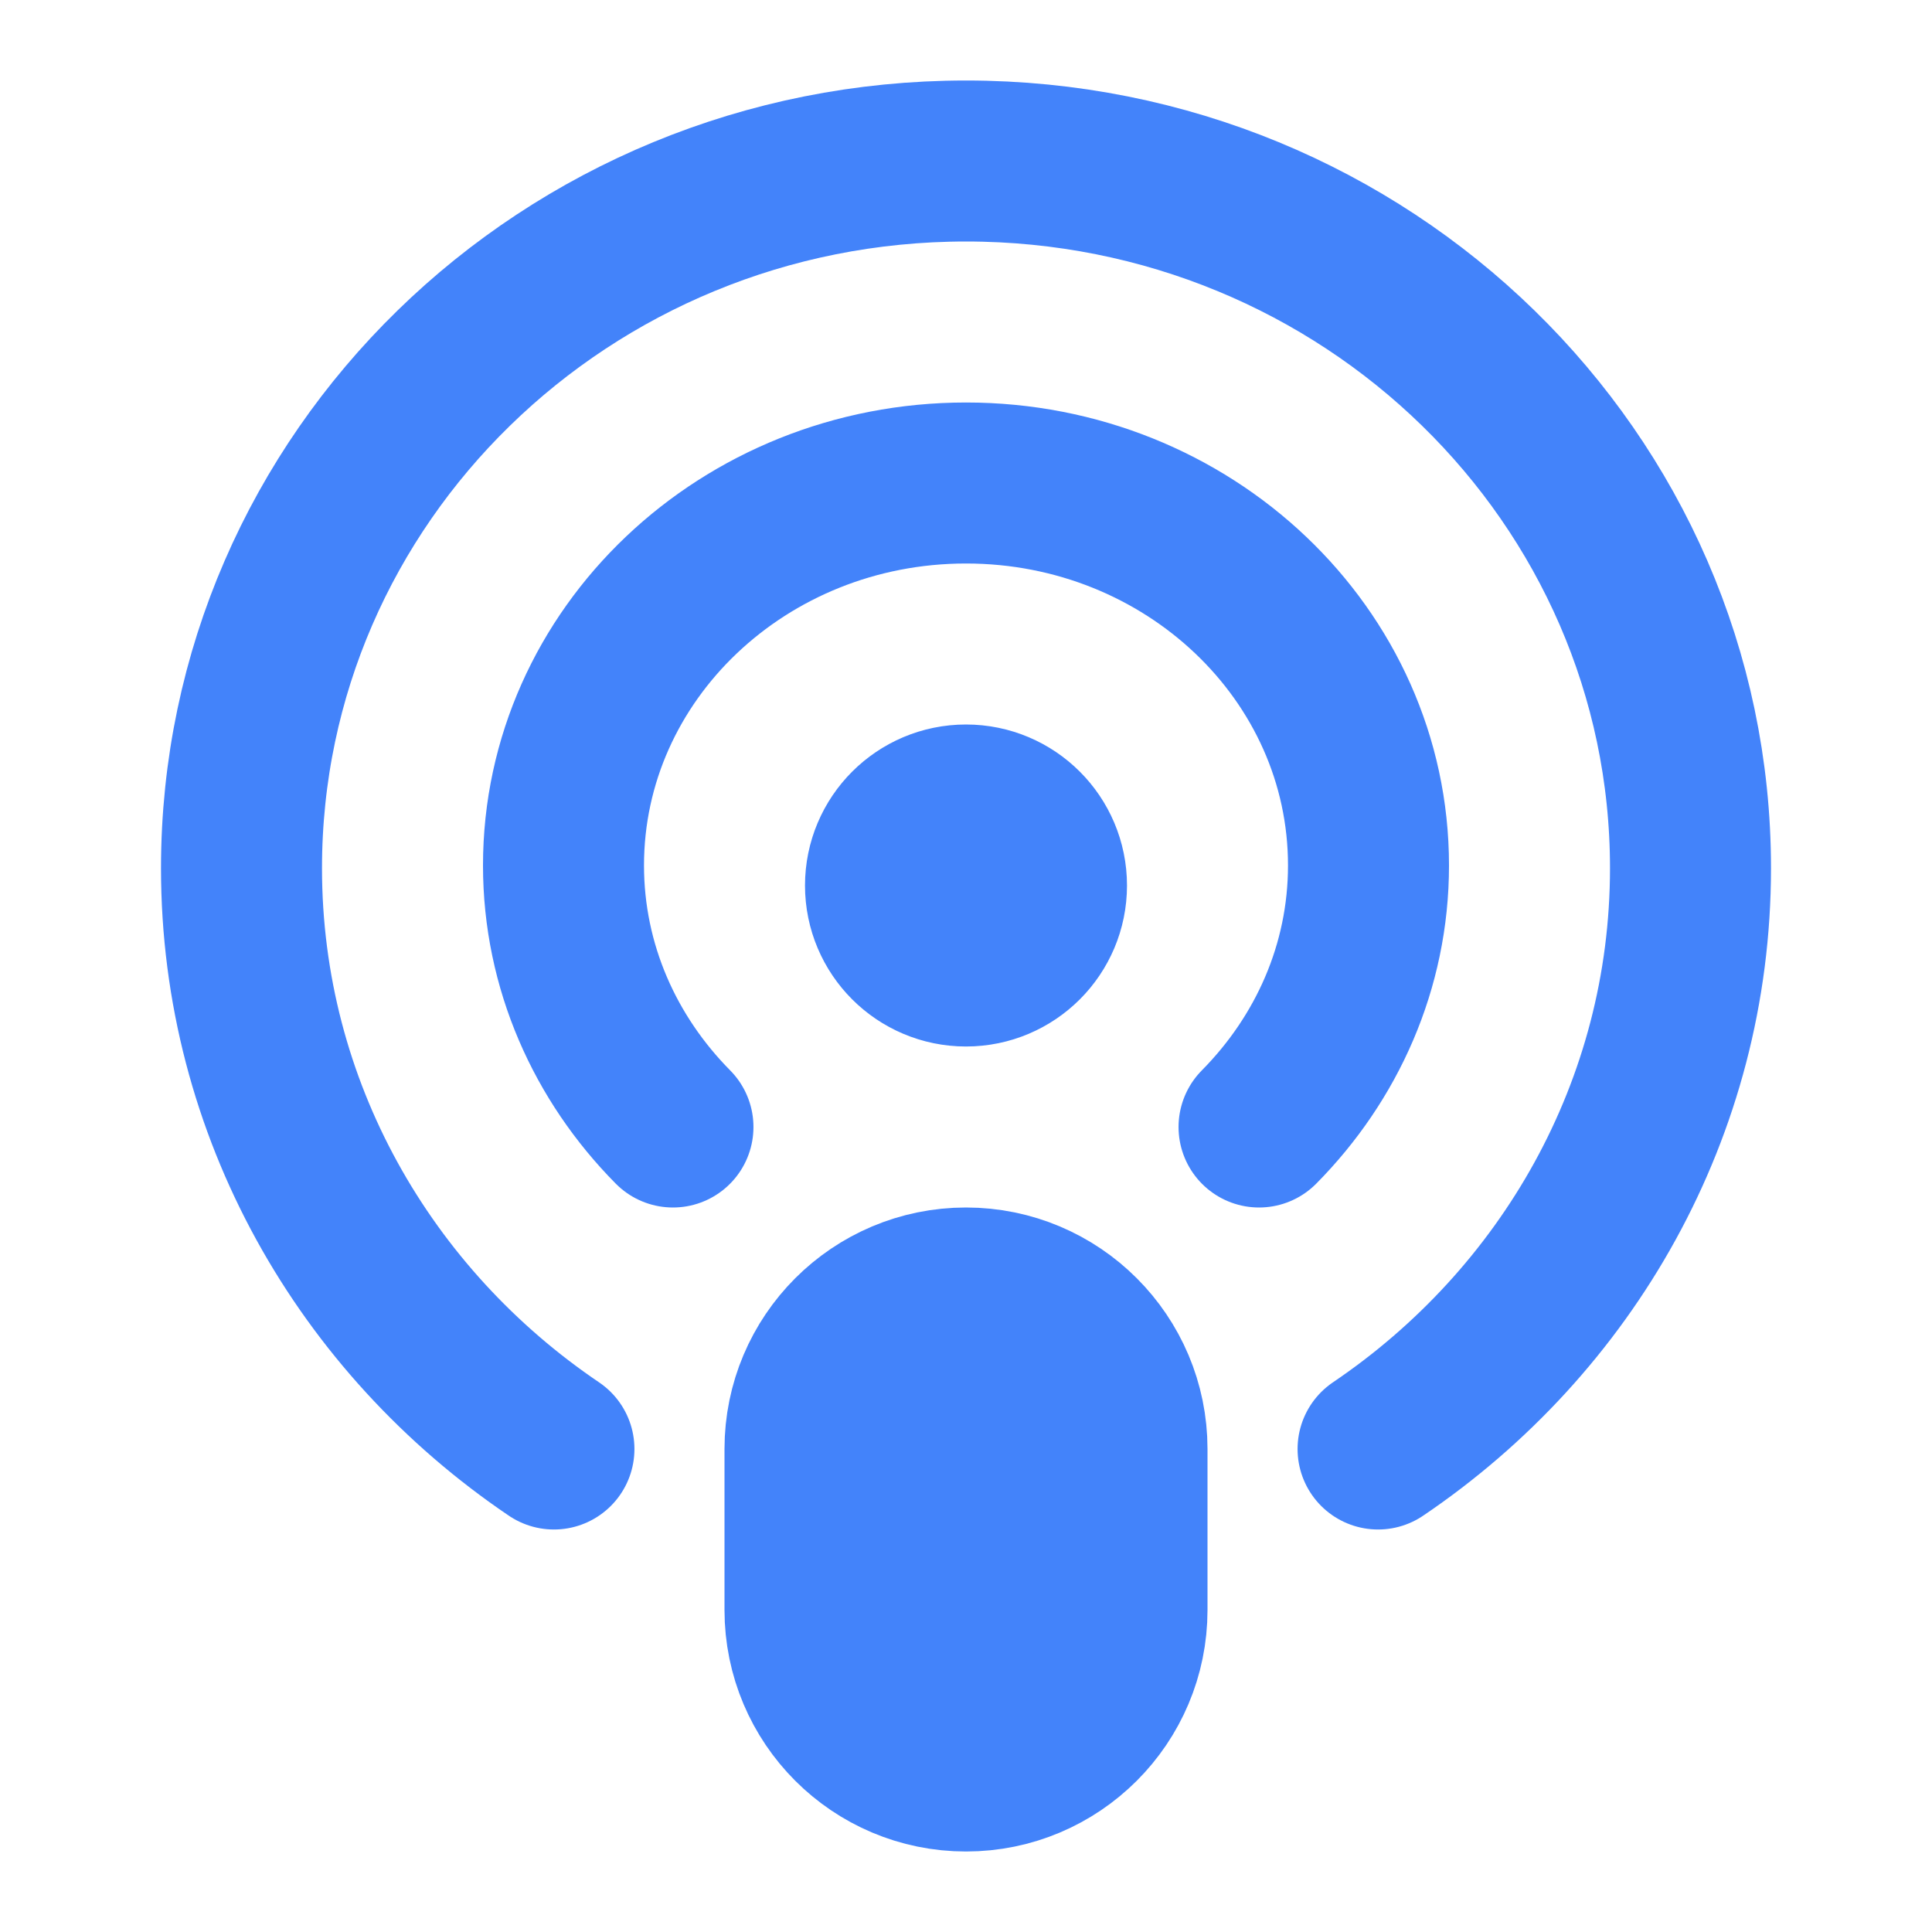 <svg width="500" height="500" viewBox="0 0 500 500" fill="none" xmlns="http://www.w3.org/2000/svg">
<rect x="208.334" y="333.333" width="83.333" height="125" rx="41.667" fill="#4383FA"/>
<path d="M356.643 375C405.464 341.981 437.5 287.04 437.5 224.687C437.5 123.61 353.551 41.667 250 41.667C146.449 41.667 62.5 123.61 62.5 224.687C62.5 287.04 94.536 341.981 143.357 375M174.16 291.667C156.641 273.959 145.833 250.18 145.833 223.97C145.833 169.315 192.475 125 250 125C307.525 125 354.167 169.315 354.167 223.97C354.167 250.198 343.359 273.959 325.84 291.667M250 458.333C226.988 458.333 208.333 439.679 208.333 416.667V375C208.333 351.988 226.988 333.333 250 333.333C273.012 333.333 291.667 351.988 291.667 375V416.667C291.667 439.679 273.012 458.333 250 458.333ZM270.833 229.167C270.833 240.673 261.506 250 250 250C238.494 250 229.167 240.673 229.167 229.167C229.167 217.661 238.494 208.333 250 208.333C261.506 208.333 270.833 217.661 270.833 229.167Z" stroke="#4383FA" stroke-width="41.667" stroke-linecap="round" stroke-linejoin="round"/>
</svg>

